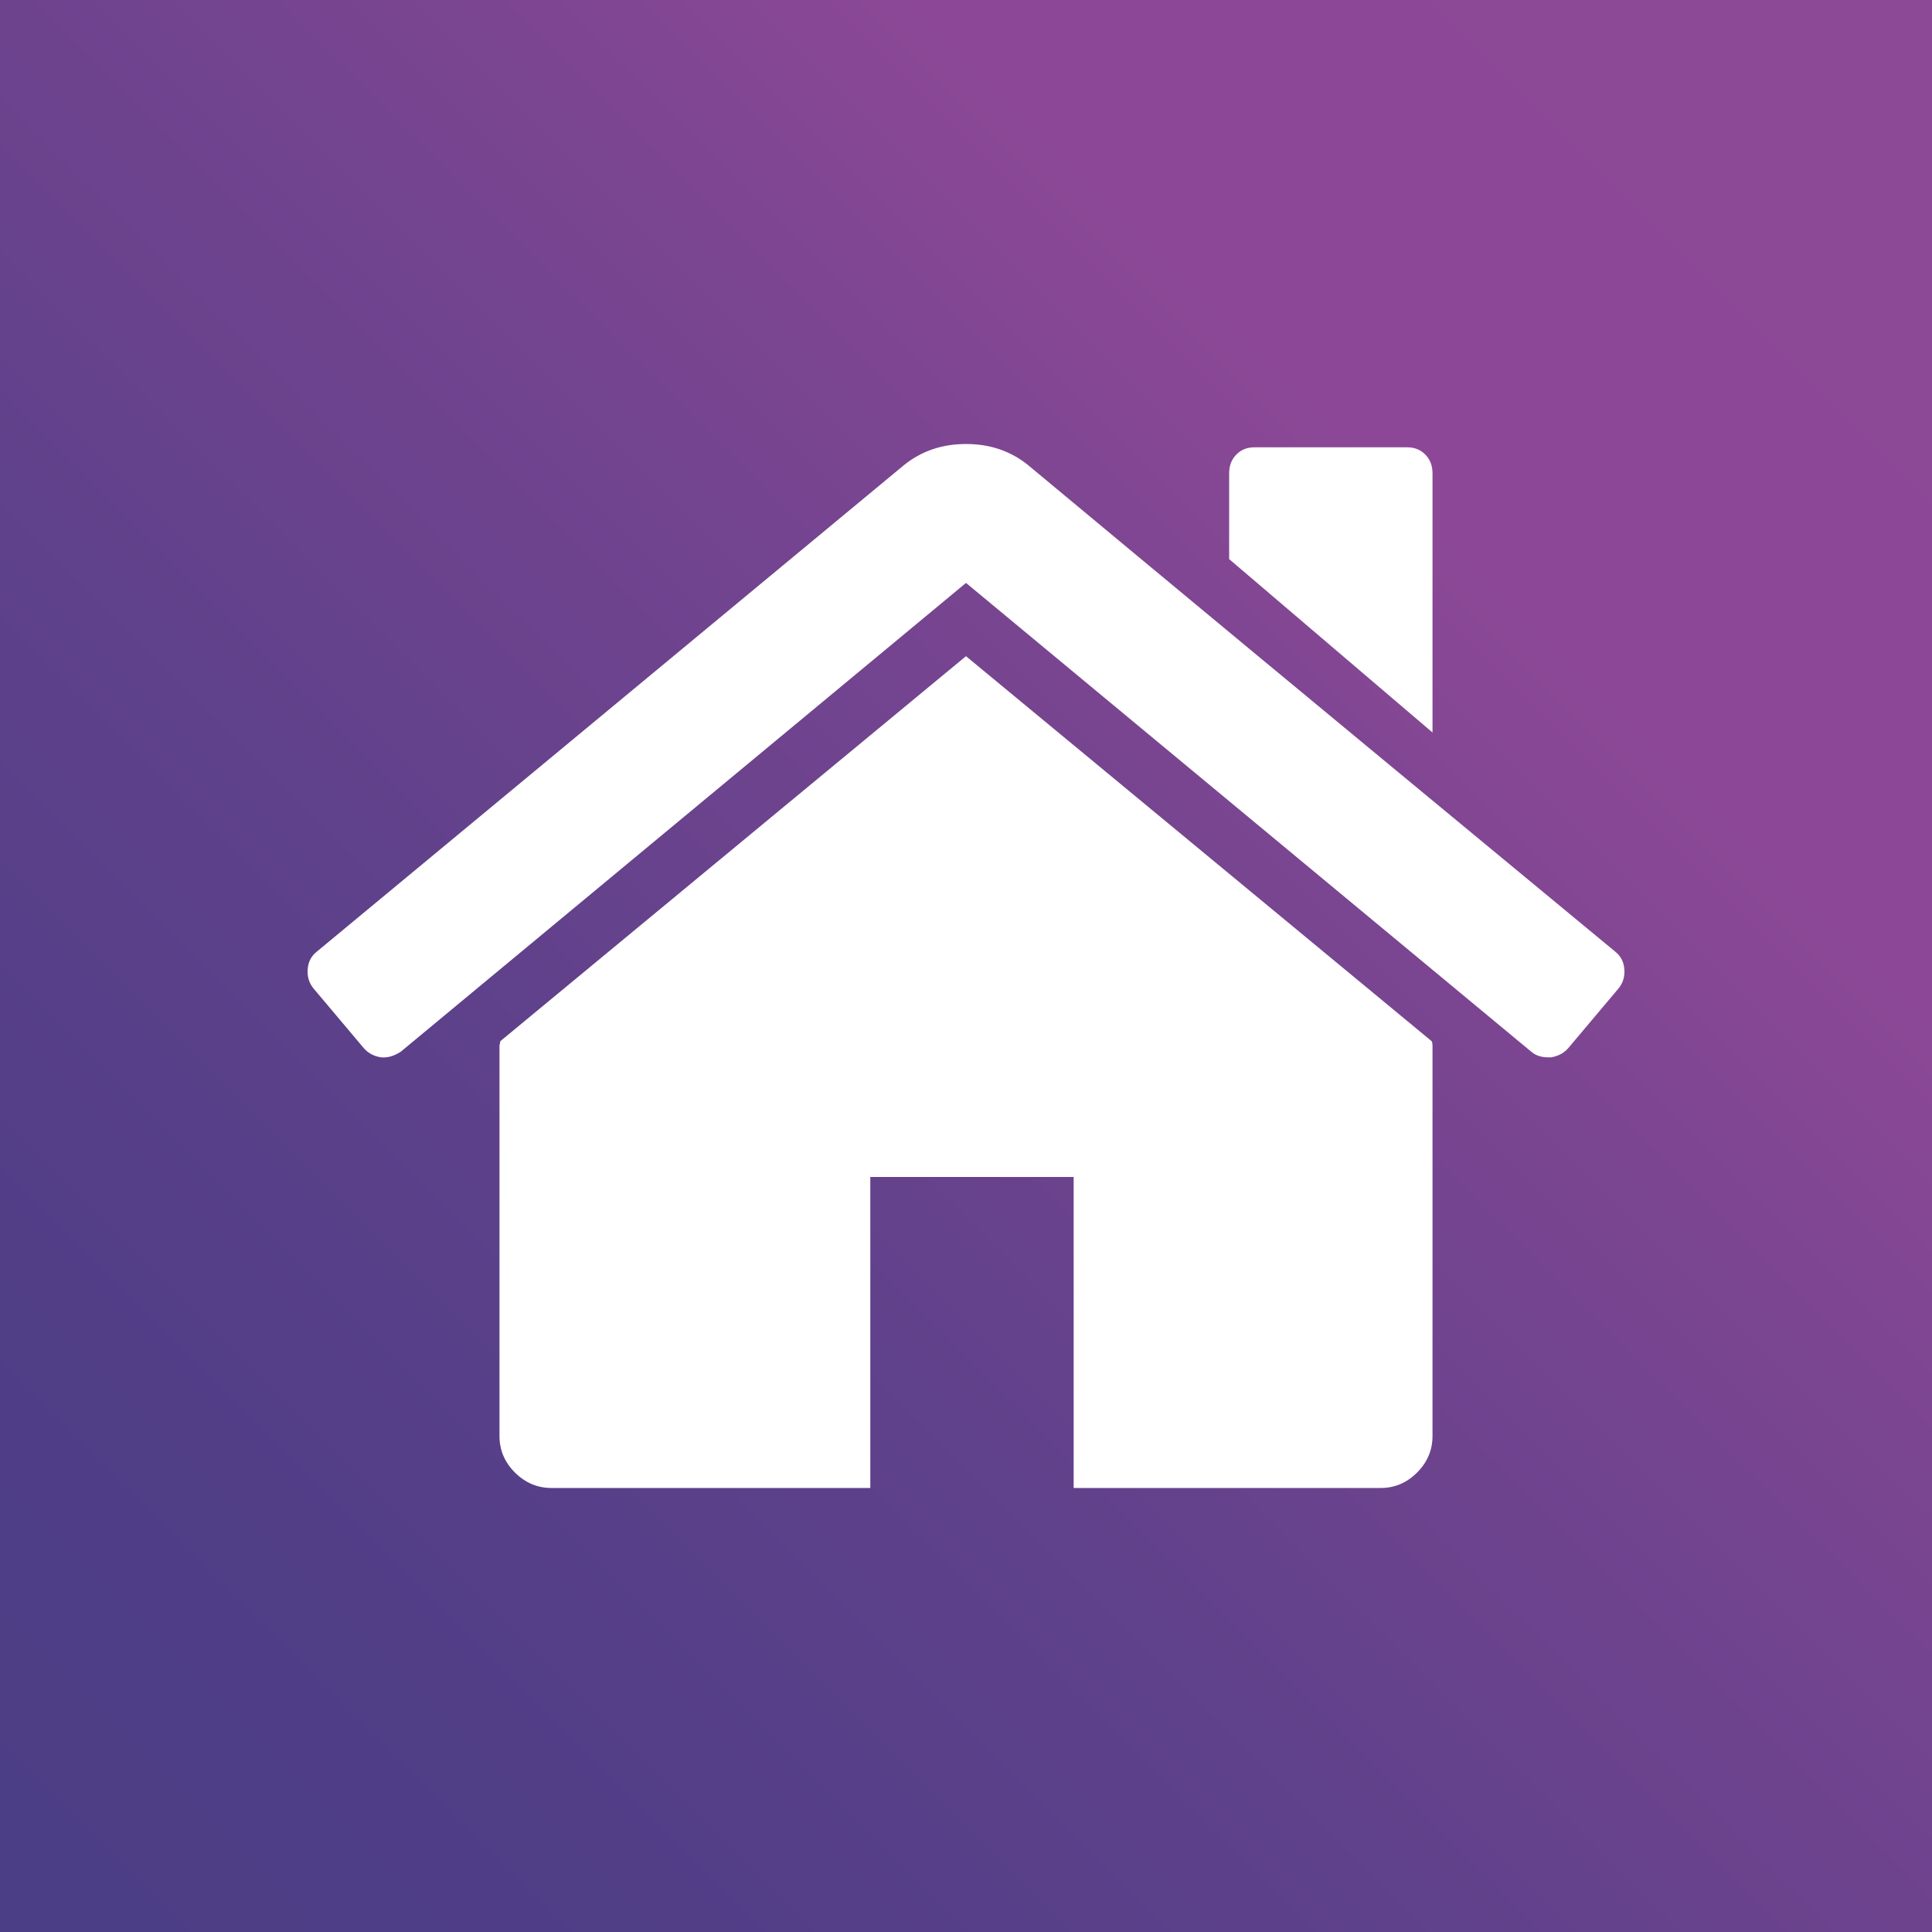 <?xml version="1.0" encoding="UTF-8"?><svg id="b" xmlns="http://www.w3.org/2000/svg" xmlns:xlink="http://www.w3.org/1999/xlink" viewBox="0 0 155 155"><rect x="0" y="0" width="155" height="155" fill="#808080" stroke="none"/><defs><linearGradient id="d" x1="0" y1="155" x2="155" y2="0" gradientUnits="userSpaceOnUse"><stop offset="0" stop-color="#4b3e86"/><stop offset=".165" stop-color="#503e87"/><stop offset=".376" stop-color="#60418b"/><stop offset=".613" stop-color="#7a4591"/><stop offset=".739" stop-color="#8c4896"/><stop offset="1" stop-color="#8c4996"/></linearGradient></defs><g id="c"><rect width="155" height="155" fill="url(#d)" stroke-width="0"/><path d="m77.499,52.643l-37.362,30.891c0,.044-.01.108-.032.196-.022.086-.033.15-.033.195v31.281c0,1.129.414,2.108,1.239,2.932.827.825,1.805,1.24,2.936,1.24h25.575v-24.952h16.315v24.952h24.63c1.126,0,2.102-.415,2.924-1.241.824-.823,1.236-1.803,1.236-2.932v-31.28c0-.174-.024-.305-.065-.39l-37.363-30.891h0Zm52.097,23.714h0c.435.347.677.815.721,1.4.046.586-.107,1.097-.457,1.533l-4.063,4.822c-.351.389-.809.63-1.376.717h-.197c-.568,0-1.026-.151-1.376-.455l-45.347-37.608-45.346,37.608c-.525.347-1.049.5-1.574.456-.567-.087-1.026-.326-1.376-.717l-4.062-4.823c-.35-.434-.503-.947-.459-1.533.045-.586.284-1.053.721-1.4l47.118-39.041c1.399-1.13,3.059-1.695,4.981-1.695,1.922,0,3.583.564,4.979,1.695,12.639,10.51,18.835,15.665,47.115,39.041h0Zm-14.669-17.59l-16.315-13.912v-6.883c0-.609.19-1.108.573-1.5.383-.391.871-.586,1.466-.586h12.236c.596,0,1.084.196,1.465.586.384.391.575.891.575,1.5v20.795Z" fill="#fff" fill-rule="evenodd" stroke-width="0"/></g></svg>
